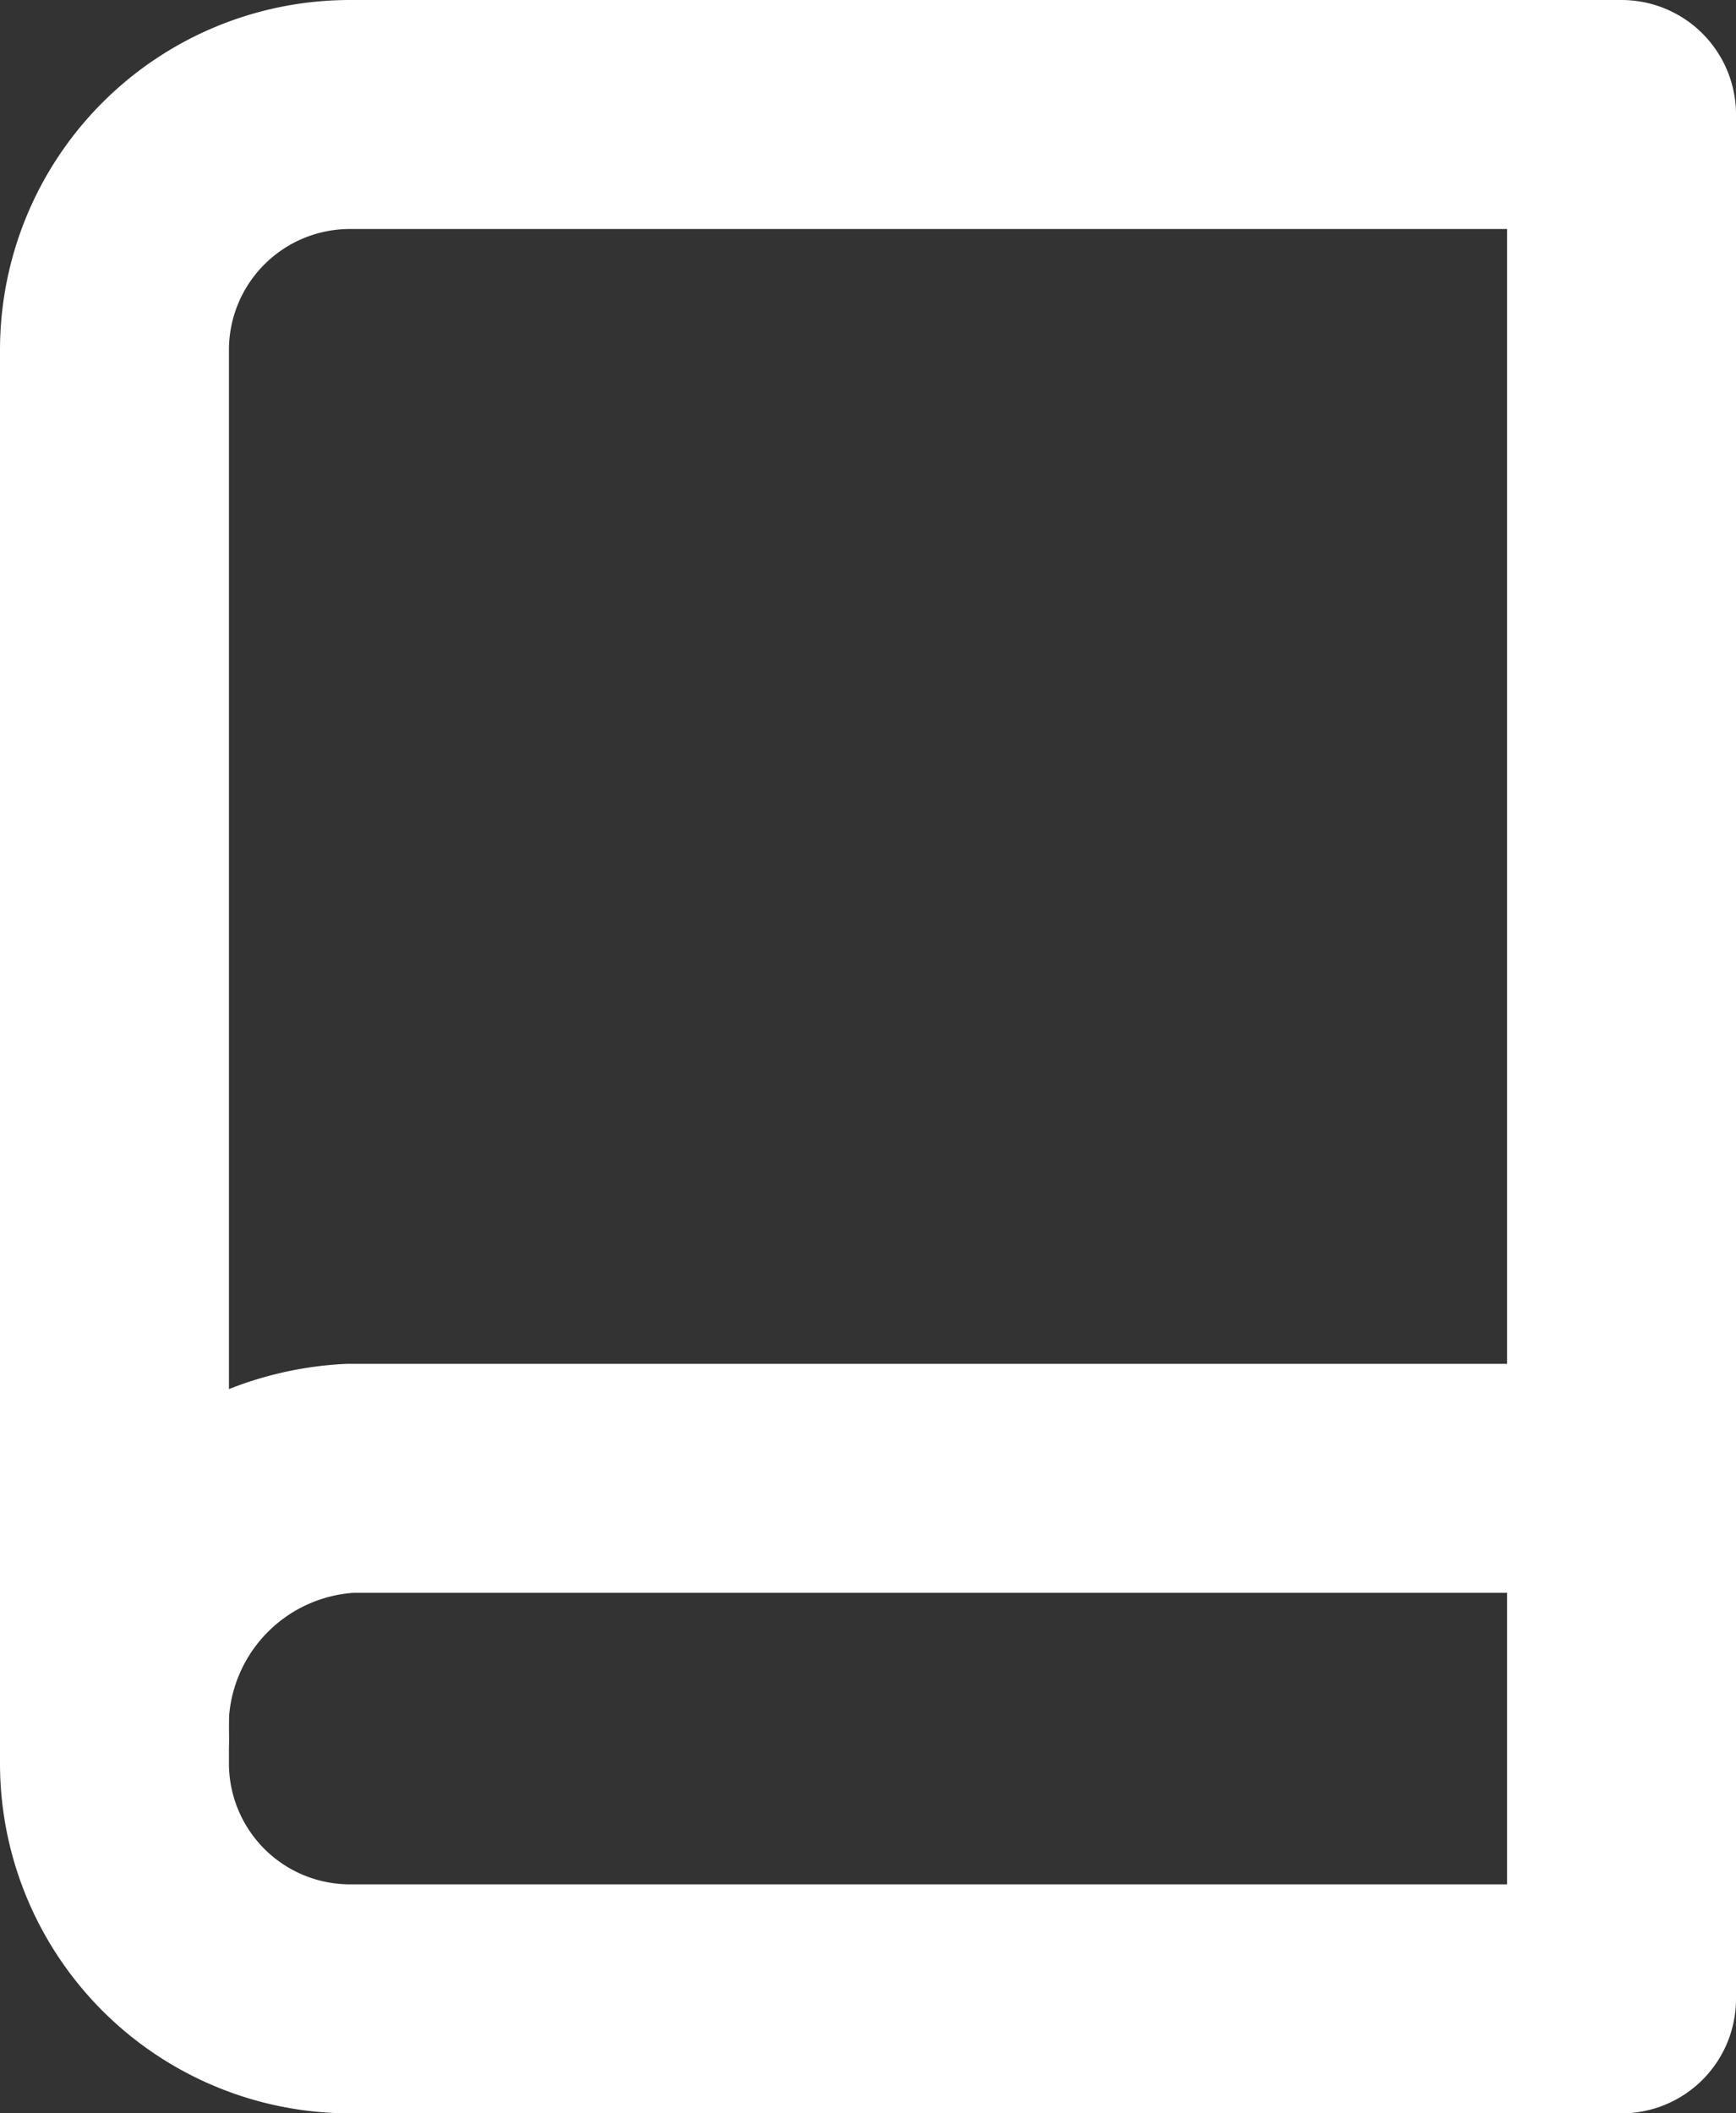 <?xml version="1.0" encoding="utf-8"?>
<!-- Generator: Adobe Illustrator 24.0.1, SVG Export Plug-In . SVG Version: 6.00 Build 0)  --><svg xmlns="http://www.w3.org/2000/svg" width="15.166" height="18.457" viewBox="0 0 15.166 18.457"><rect x="0" y="0" width="15.166" height="18.457" fill="#333333" stroke="none"/><defs><style>.a{fill:rgba(0,0,0,0);stroke:#fff;stroke-linecap:round;stroke-linejoin:round;stroke-width:2px;}</style></defs><g transform="translate(1 1)"><path class="a" d="M4,19.273A2.173,2.173,0,0,1,6.057,17H17.166" transform="translate(-4 -5.089)"/><path class="a" d="M6.057,2H17.166V18.457H6.057A2.057,2.057,0,0,1,4,16.4V4.057A2.057,2.057,0,0,1,6.057,2Z" transform="translate(-4 -2)"/></g></svg>
